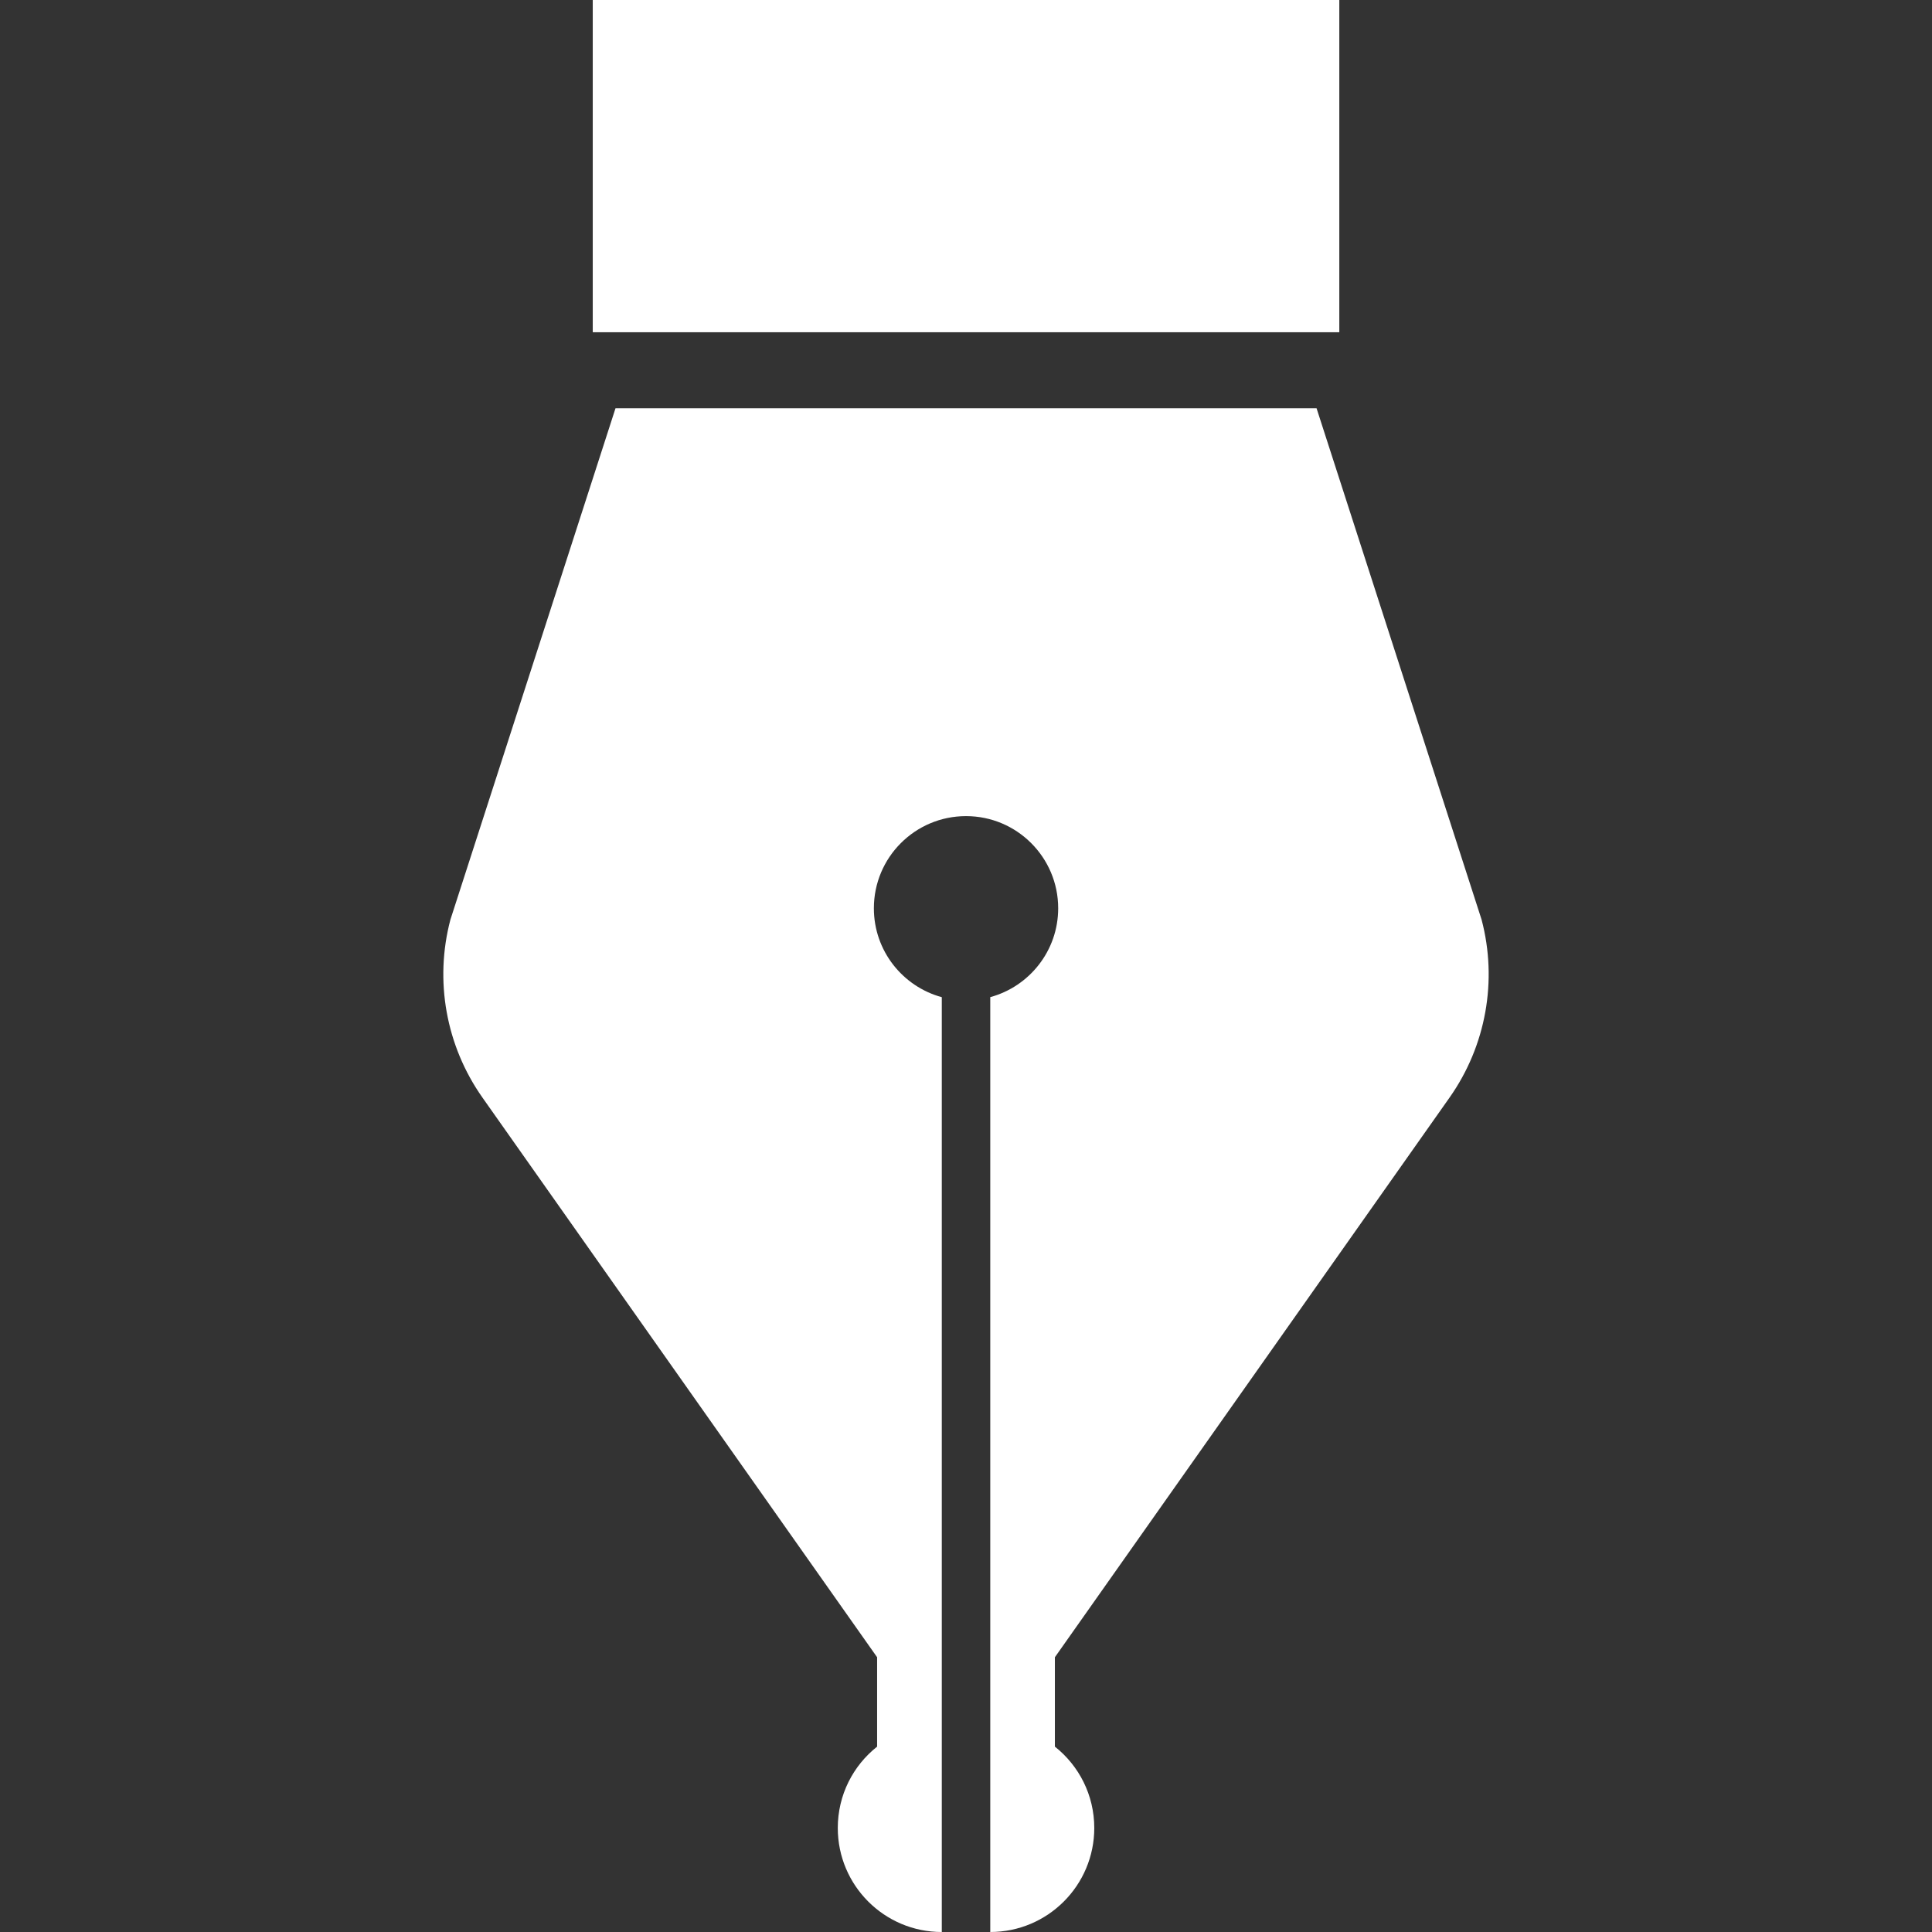<!--?xml version="1.0" encoding="utf-8"?-->
<!-- Generator: Adobe Illustrator 15.1.0, SVG Export Plug-In . SVG Version: 6.00 Build 0)  -->

<svg version="1.1" id="_x32_" xmlns="http://www.w3.org/2000/svg" xmlns:xlink="http://www.w3.org/1999/xlink" x="0px" y="0px" width="512px" height="512px" viewBox="0 0 512 512" style="width: 256px; height: 256px; opacity: 1;" xml:space="preserve">
<rect x="0" y="0" width="512" height="512" fill="#333333" stroke="none"/>
<style type="text/css">

	.st0{fill:#ffffff;}

</style>
<g>
	<path class="st0" d="M384.164,290.844c9.641-13.688,12.75-30.953,8.469-47.141l-43.734-135.516H163.117l-43.75,135.516
		c-4.281,16.188-1.172,33.453,8.469,47.141l104.609,148.344v23.688c-6.359,5.031-10.422,12.813-10.422,21.563
		c0,15.219,12.328,27.563,27.563,27.563v-48.844v-6.281V264.266c-10.375-2.828-18-12.297-18-23.563
		c0-13.484,10.922-24.422,24.422-24.422c13.484,0,24.422,10.938,24.422,24.422c0,11.266-7.641,20.734-18,23.547v192.625v6.281V512
		c15.219,0,27.563-12.344,27.563-27.563c0-8.75-4.078-16.531-10.438-21.563v-23.688L384.164,290.844z" style="fill: rgb(255, 255, 255);"></path>
	<rect x="157.086" class="st0" width="197.844" height="88.047" style="fill: rgb(255, 255, 255);"></rect>
</g>
</svg>
